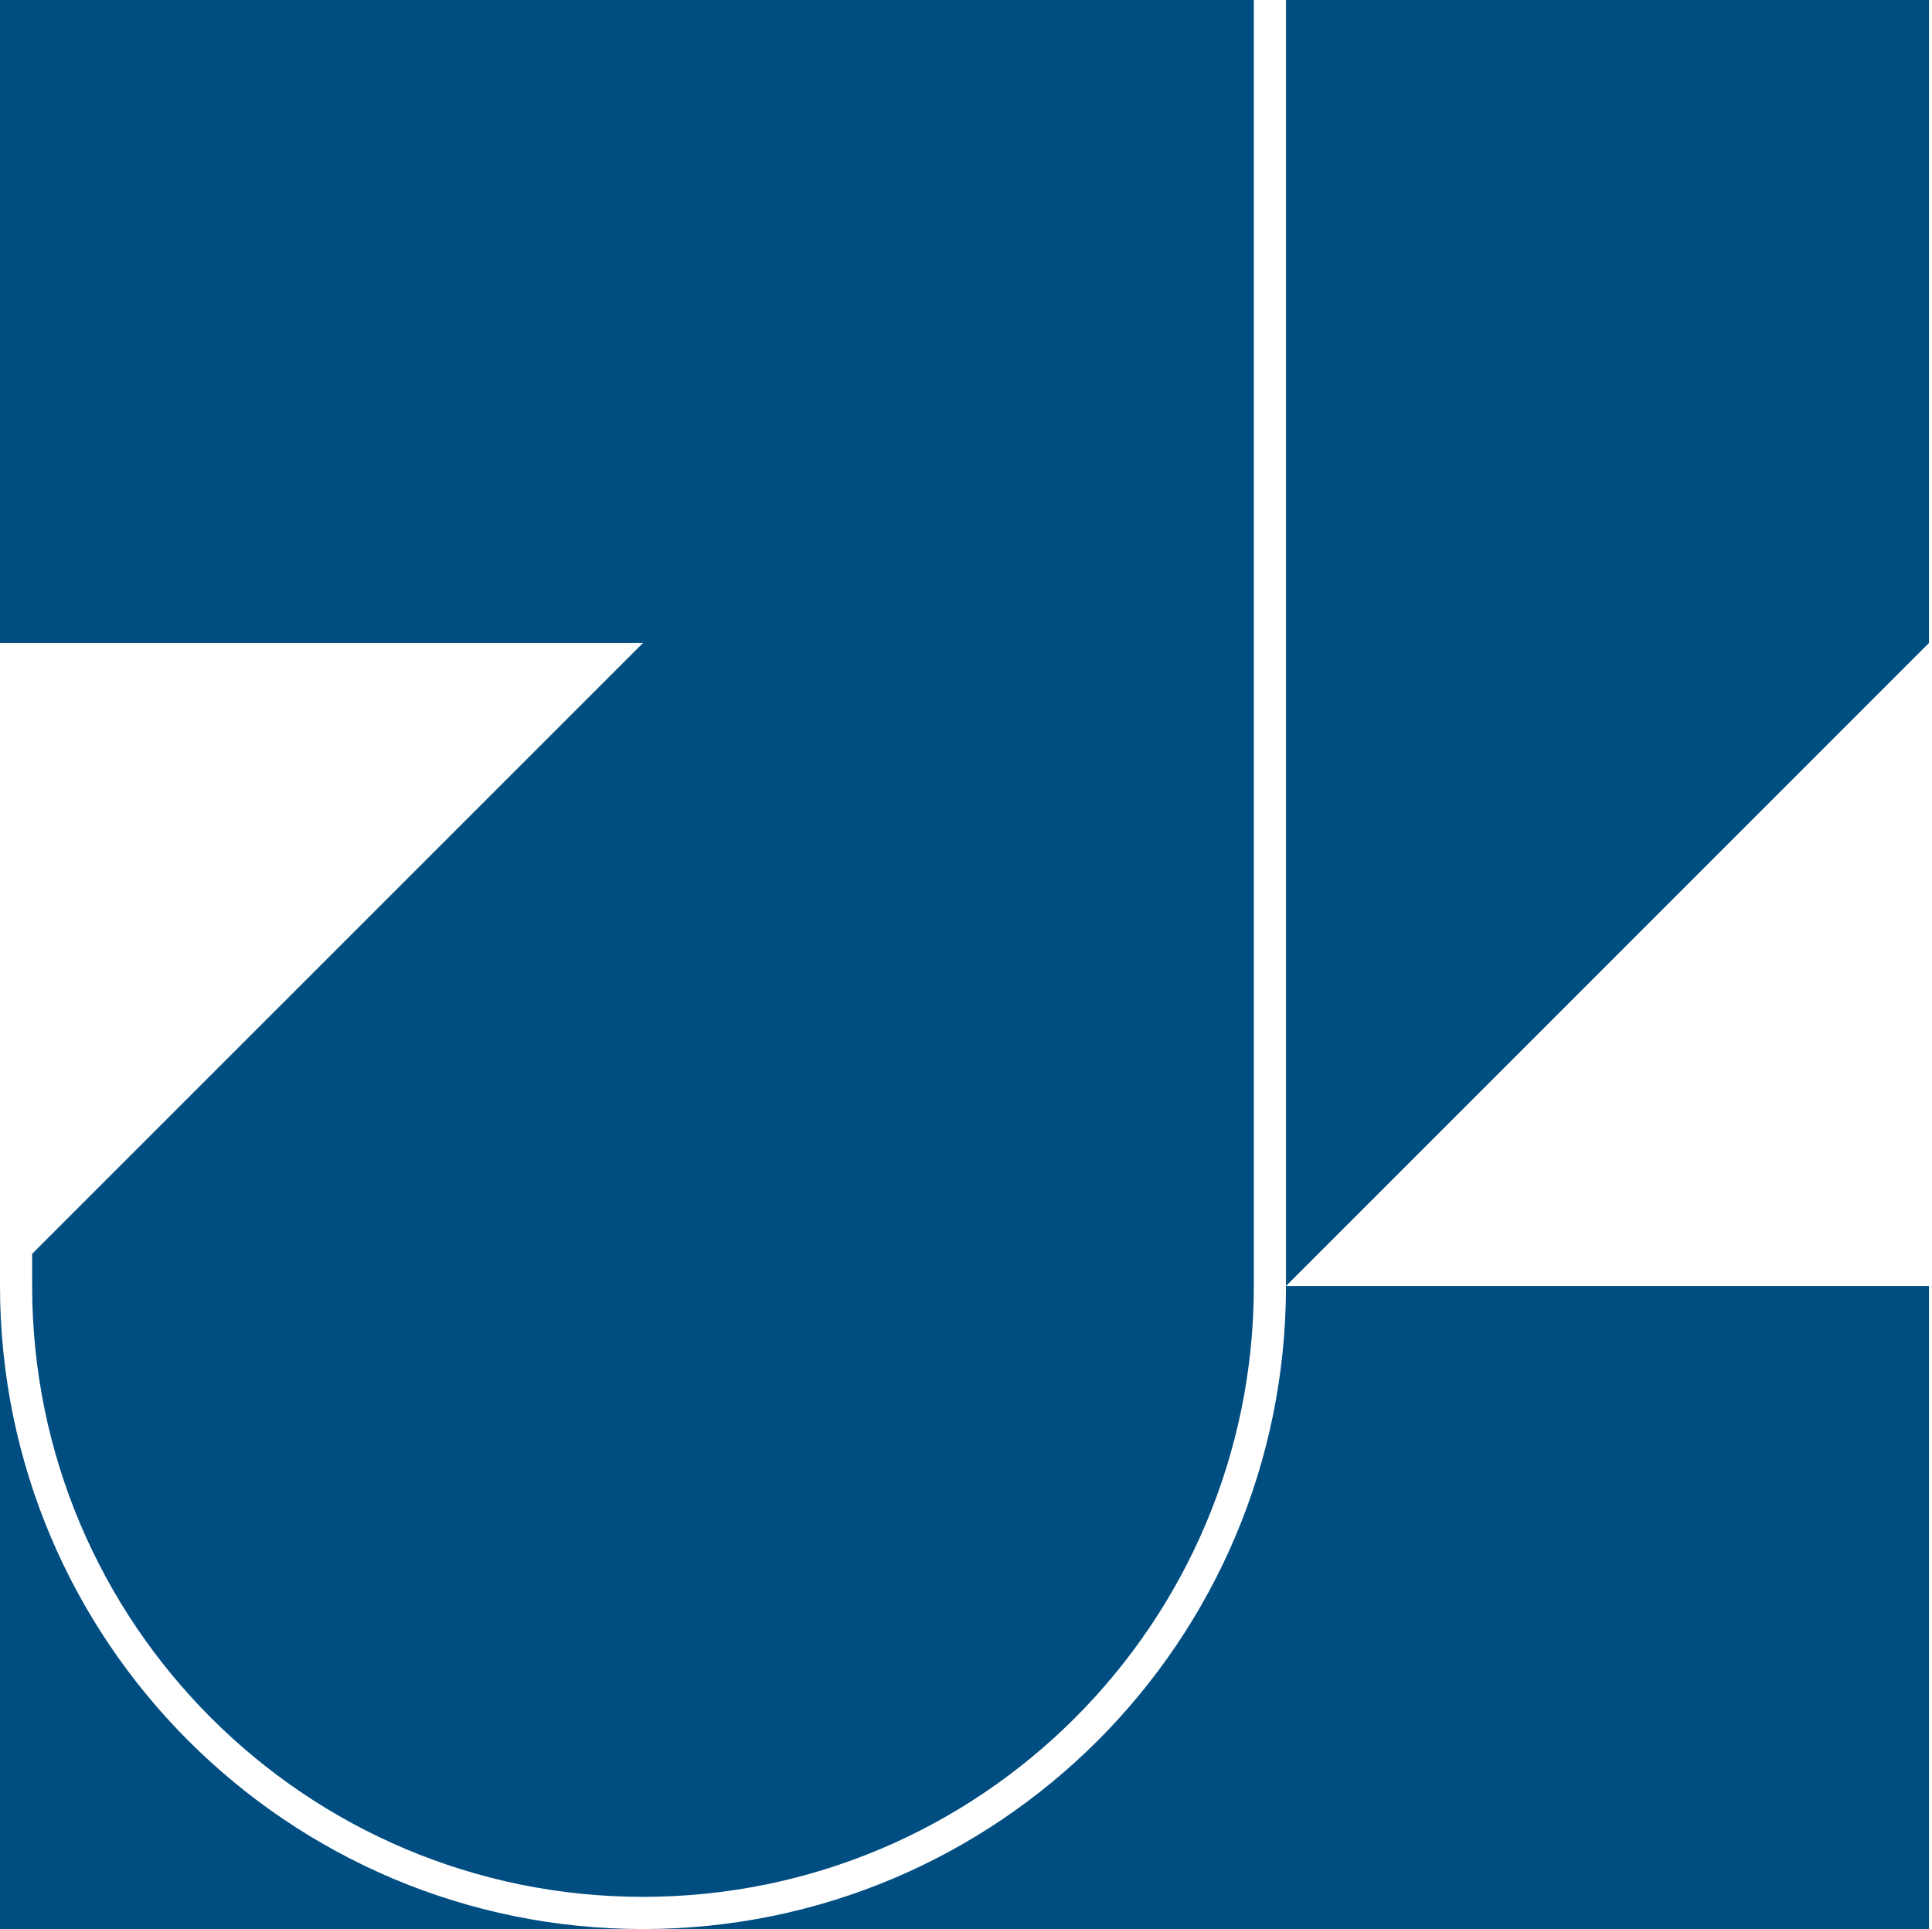 <svg xmlns="http://www.w3.org/2000/svg" version="1.1" xmlns:xlink="http://www.w3.org/1999/xlink" width="595.28px" height="594.342px"><svg version="1.1" id="SvgjsSvg1011" xmlns:serif="http://www.serif.com/" xmlns="http://www.w3.org/2000/svg" xmlns:xlink="http://www.w3.org/1999/xlink" x="0px" y="0px" width="595.28px" height="594.342px" viewBox="0 123.305 595.28 594.342" enable-background="new 0 123.305 595.28 594.342" xml:space="preserve">
<rect id="SvgjsRect1010" y="123.305" fill="none" width="594.347" height="594.342"></rect>
<g>
	<defs>
		<rect id="SvgjsRect1009" y="123.305" width="594.347" height="594.342"></rect>
	</defs>
	<clipPath id="SvgjsClipPath1008">
		<use xlink:href="#SVGID_1_" overflow="visible"></use>
	</clipPath>
	<g clip-path="url(#SVGID_2_)">
		<path fill="#004D81" d="M396.233,519.533V123.305h198.113v198.1L396.233,519.533h198.113v198.114H198.119
			C307.532,717.647,396.233,628.932,396.233,519.533"></path>
		<path fill="#004D81" d="M0.005,519.533v198.114h198.128C88.69,717.647,0.005,628.932,0.005,519.533"></path>
		<path fill="#004D81" d="M9.904,519.533c0,103.937,84.303,188.195,188.224,188.195c103.951,0,188.195-84.259,188.195-188.195
			V123.305H0v198.1h198.128L9.904,509.614V519.533L9.904,519.533z"></path>
	</g>
</g>
</svg><style>@media (prefers-color-scheme: light) { :root { filter: none; } }
@media (prefers-color-scheme: dark) { :root { filter: none; } }
</style></svg>